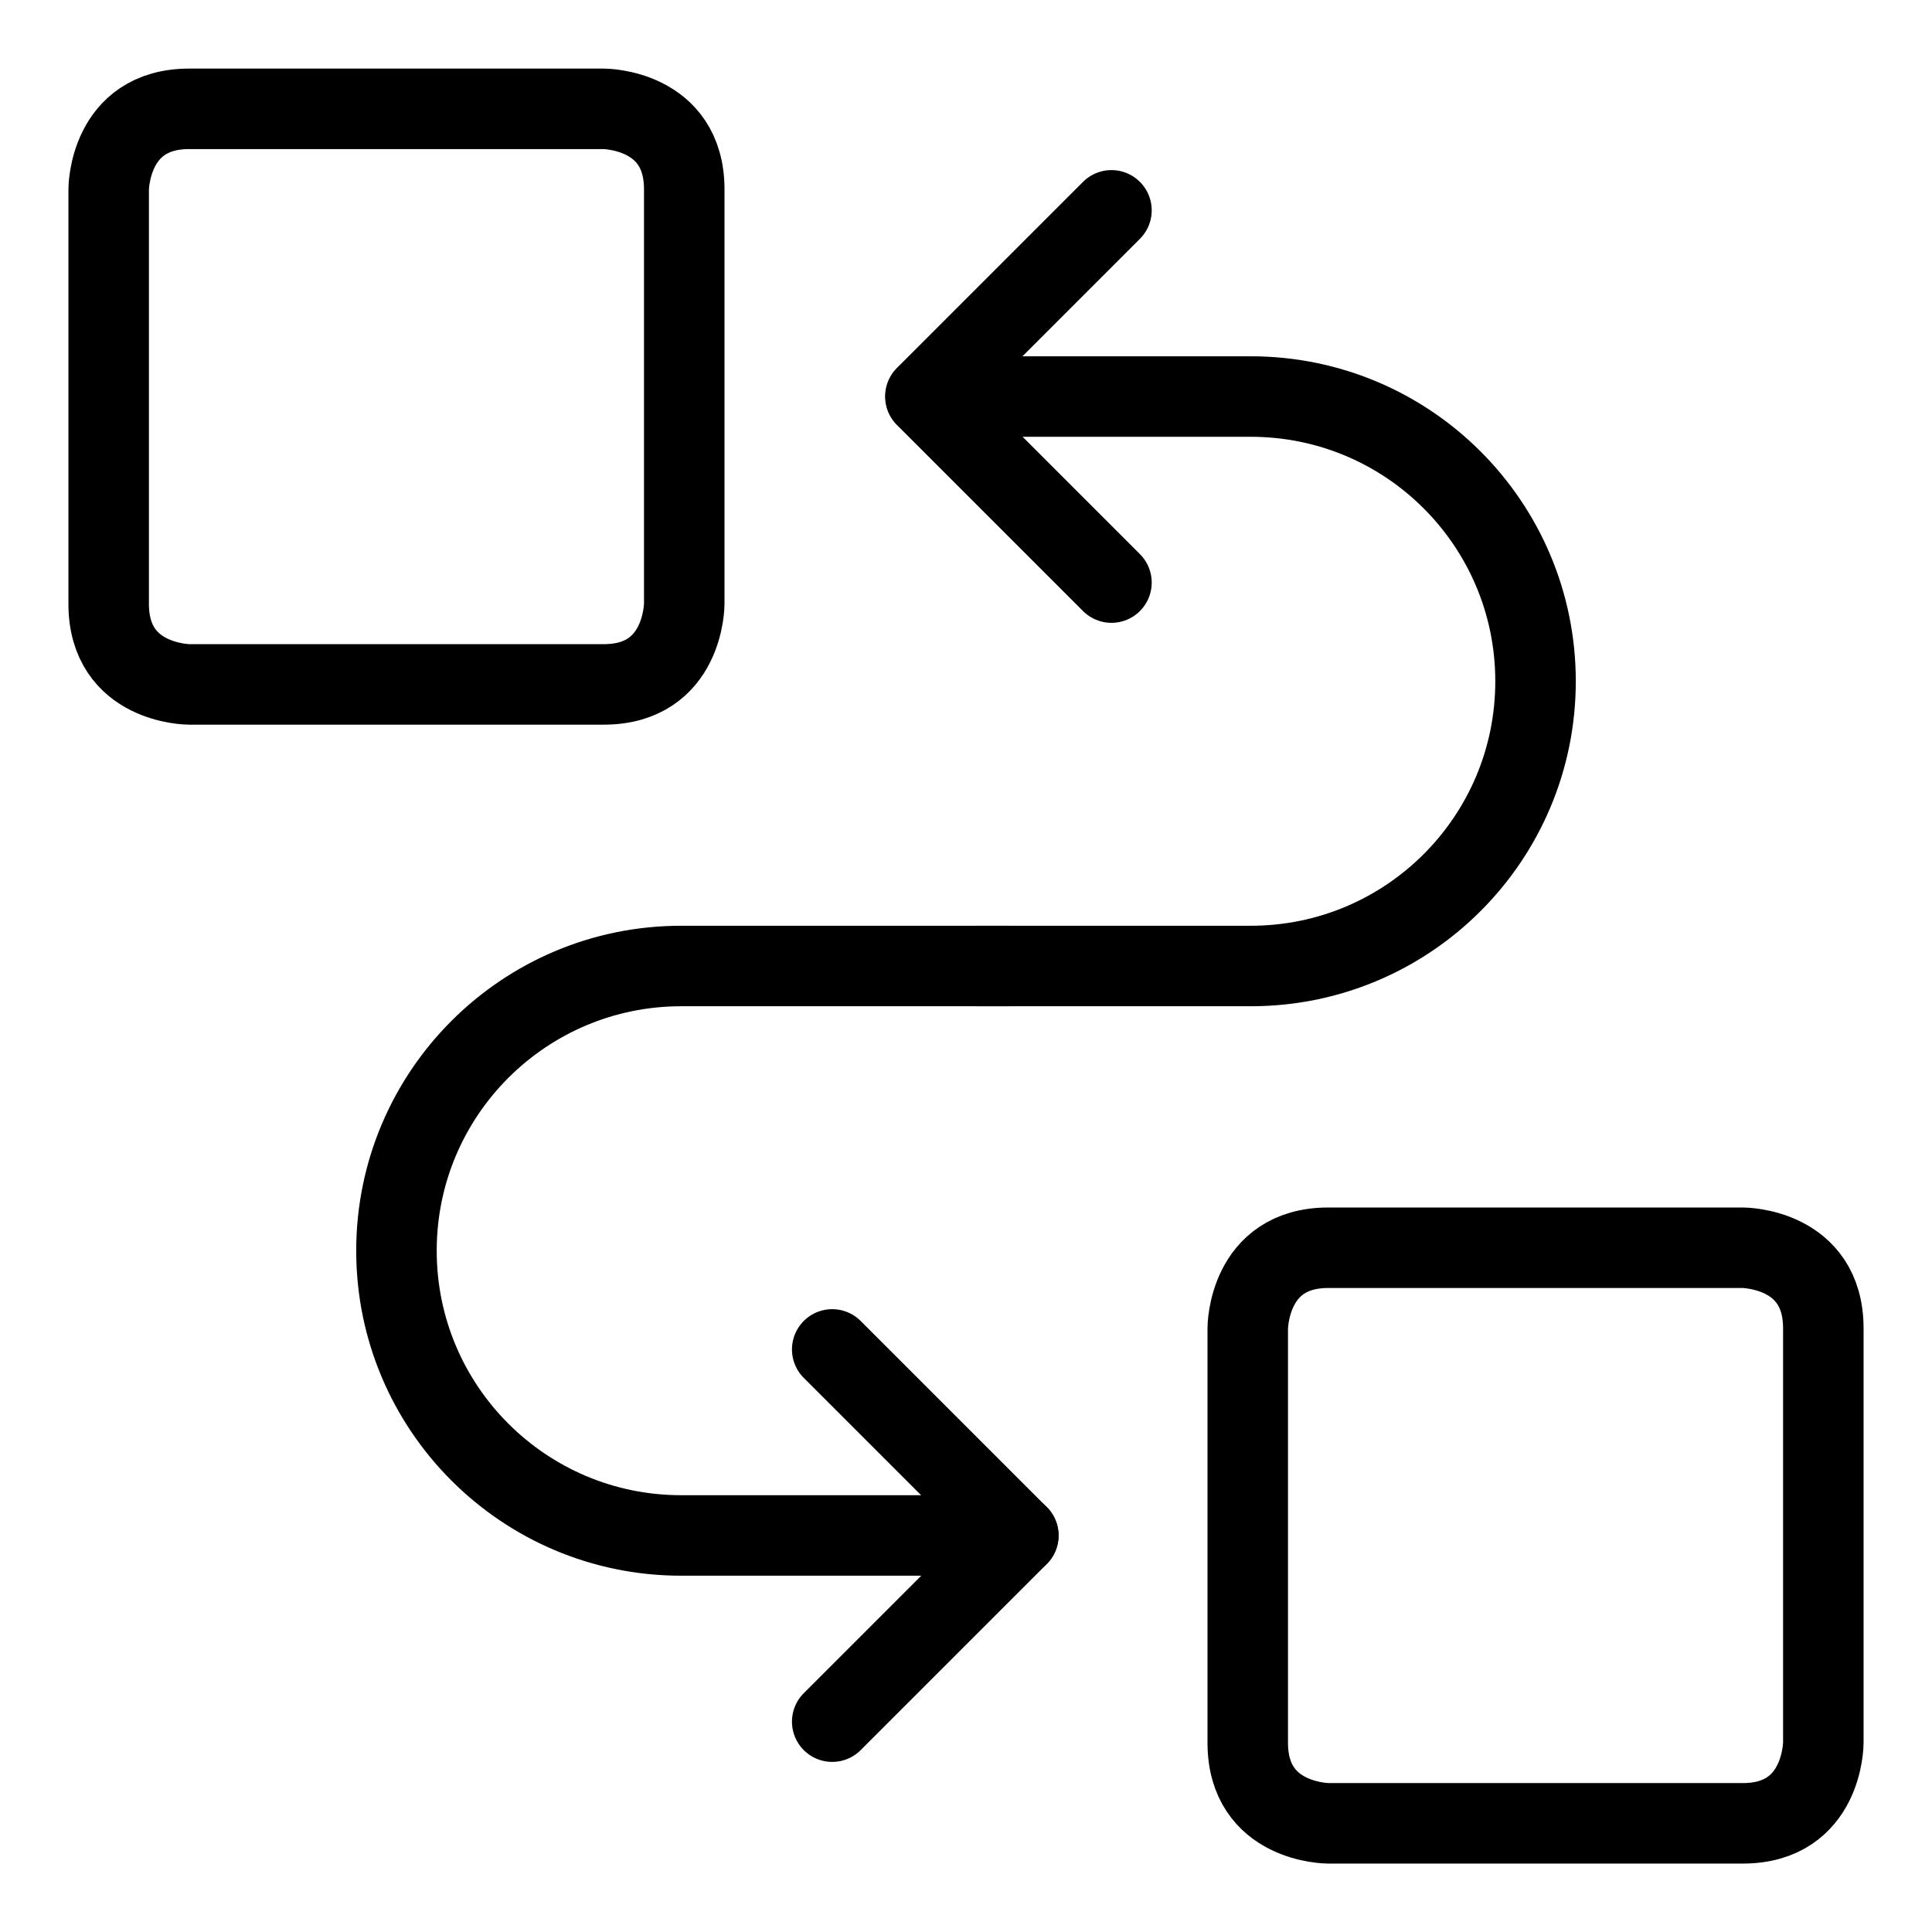 <svg xmlns="http://www.w3.org/2000/svg" fill="none" viewBox="0 0 24 24"><path stroke="#000000" stroke-linejoin="round" d="M16.5 15.5h5.15s1 0 1 1v5.15s0 1 -1 1H16.5s-1 0 -1 -1V16.5s0 -1 1 -1" stroke-width="1"></path><path stroke="#000000" stroke-linejoin="round" d="M2.35 1.352H7.5s1 0 1 1v5.15s0 1 -1 1H2.35s-1 0 -1 -1v-5.15s0 -1 1 -1" stroke-width="1"></path><path stroke="#000000" stroke-linecap="round" stroke-linejoin="round" d="M11.5 4.926h4.038c1.954 0 3.537 1.584 3.537 3.537v0C19.075 10.416 17.492 12 15.538 12h-3.386" stroke-width="1"></path><path stroke="#000000" stroke-linecap="round" stroke-linejoin="round" d="M12.51 12H8.462c-1.953 0 -3.537 1.584 -3.537 3.537v0c0 1.954 1.584 3.537 3.537 3.537h4.188" stroke-width="1"></path><path stroke="#000000" stroke-linecap="round" stroke-linejoin="round" d="m13.807 2.613 -2.312 2.312 2.312 2.312" stroke-width="1"></path><path stroke="#000000" stroke-linecap="round" stroke-linejoin="round" d="m10.338 21.387 2.312 -2.312 -2.312 -2.312" stroke-width="1"></path></svg>